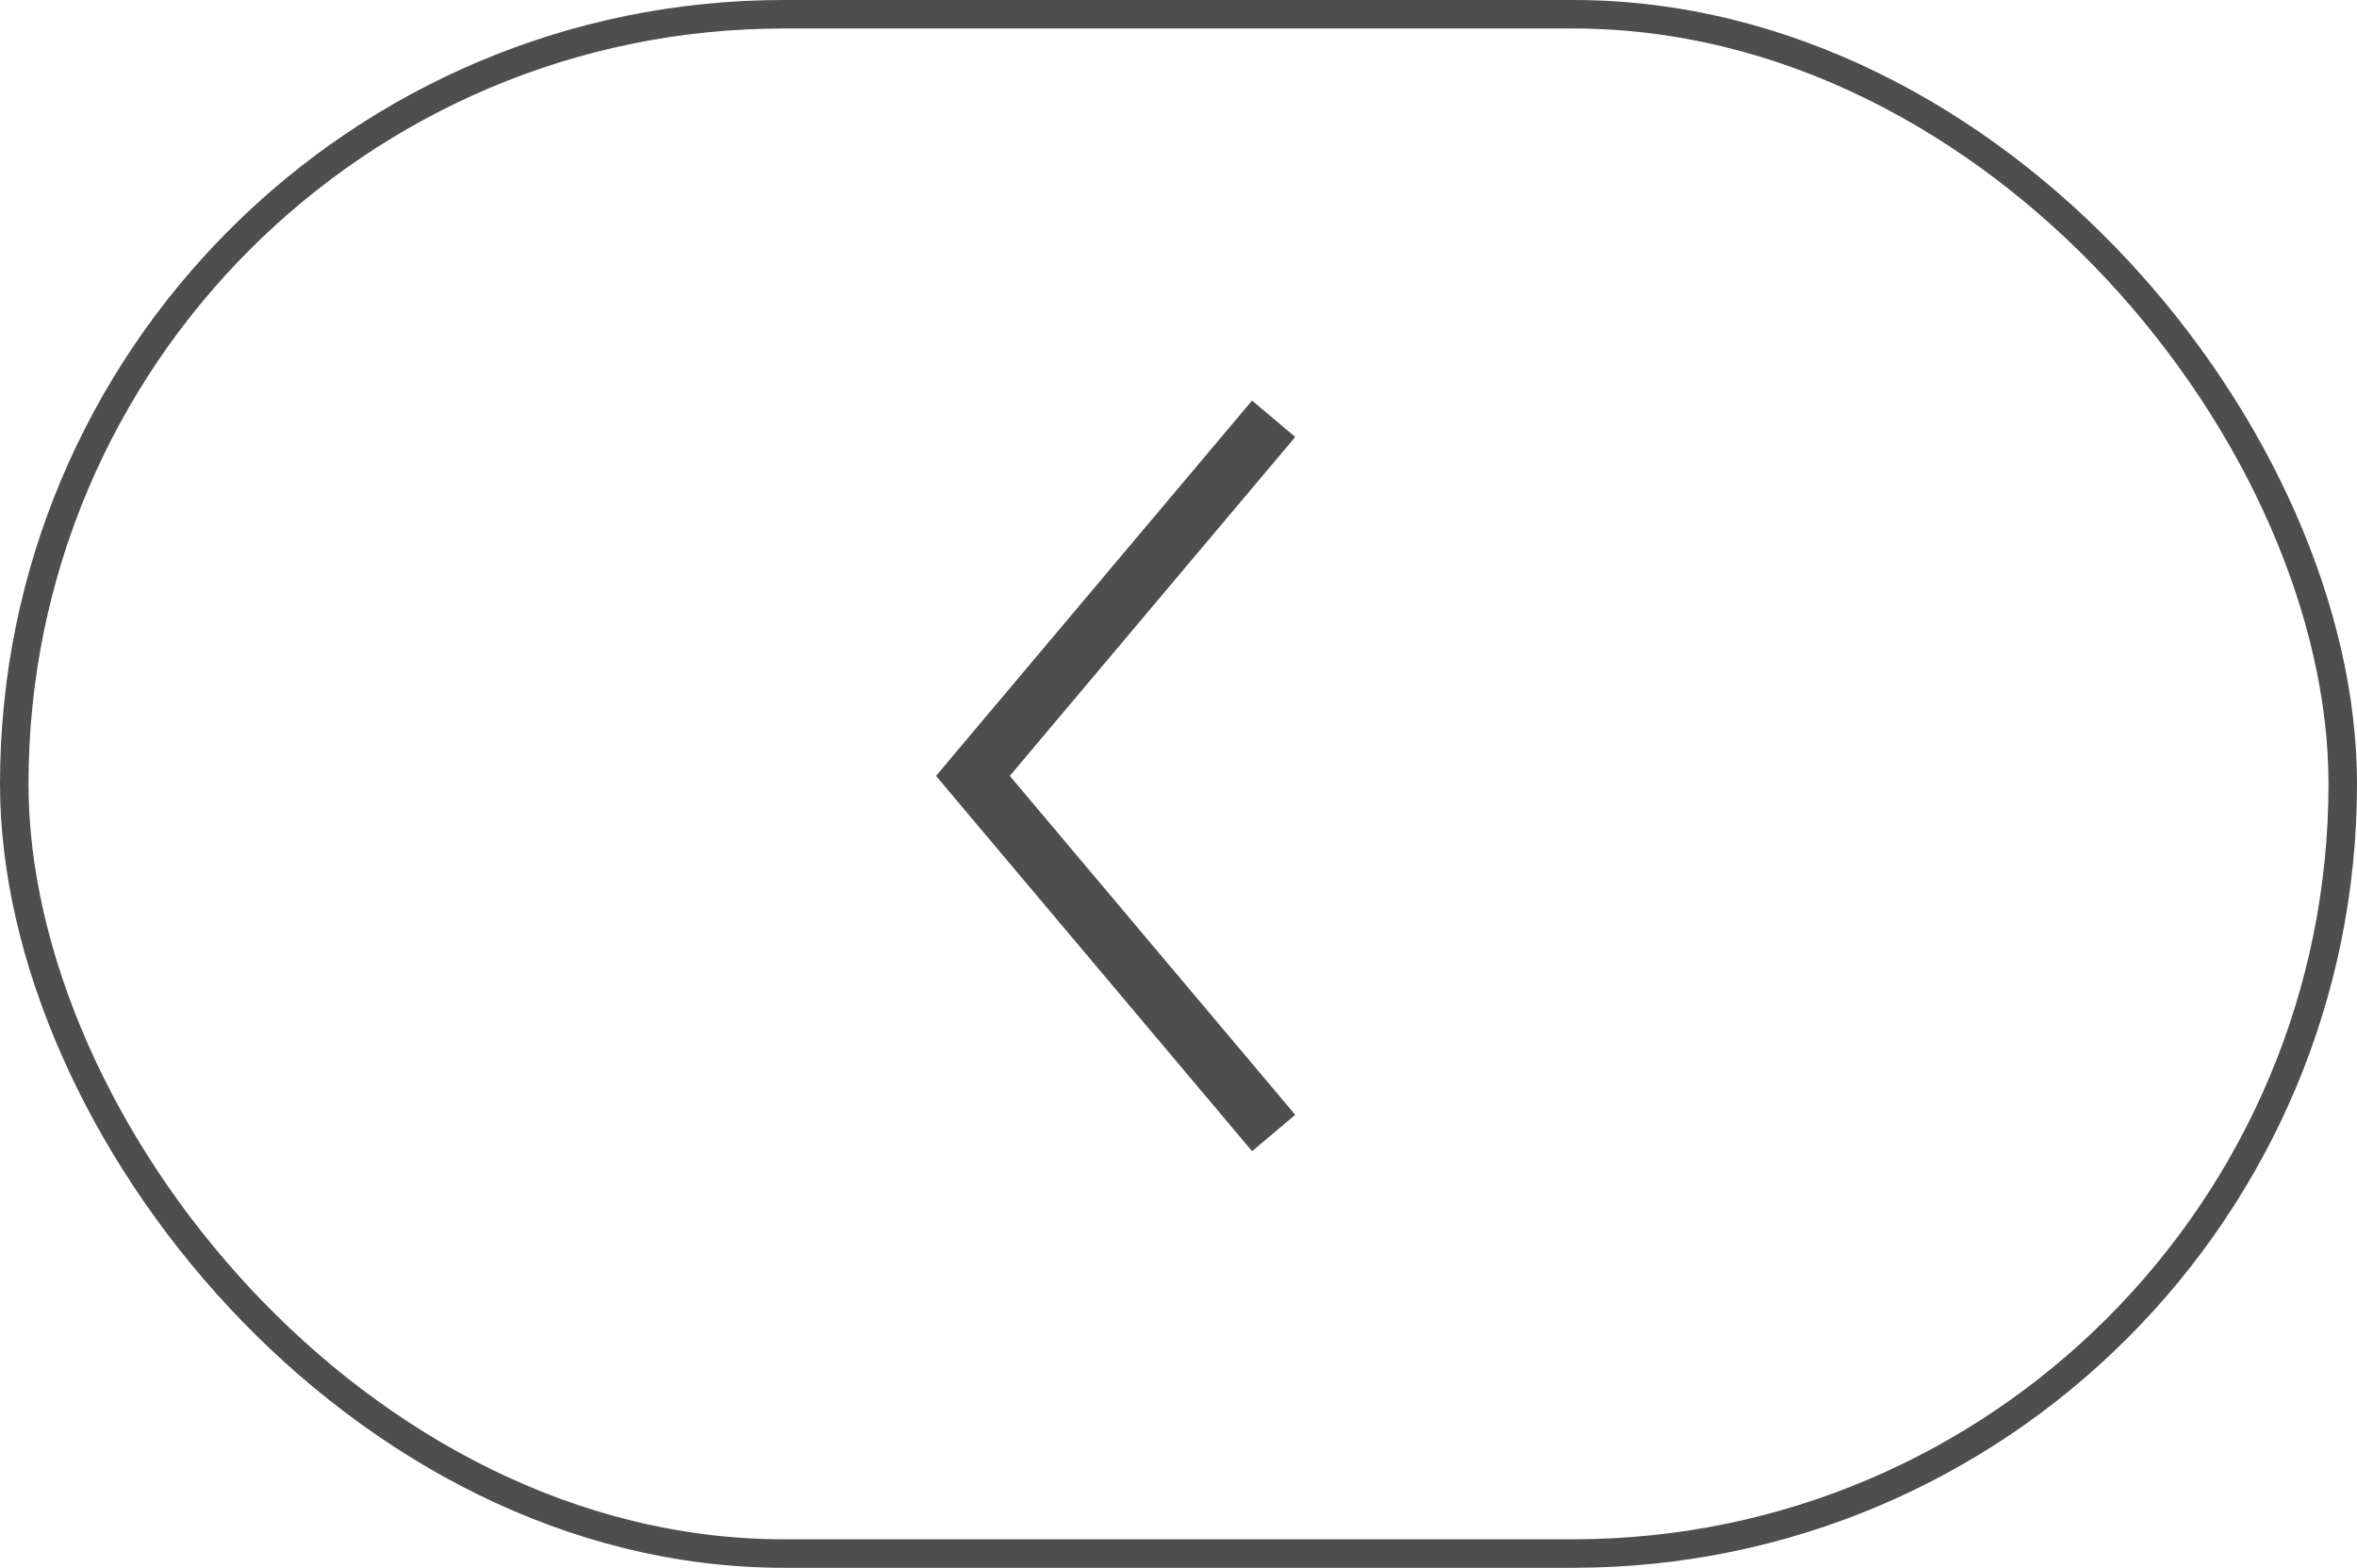 <?xml version="1.0" encoding="UTF-8"?> <svg xmlns="http://www.w3.org/2000/svg" width="82.693" height="55" viewBox="0 0 82.693 55"><g id="Group_26" data-name="Group 26" transform="translate(243.693 836) rotate(180)"><g id="Rectangle_2" data-name="Rectangle 2" transform="translate(161 781)" fill="none" stroke="#4e4e4e" stroke-width="1"><rect width="82.693" height="55" rx="27.5" stroke="none"></rect><rect x="0.5" y="0.5" width="81.693" height="54" rx="27" fill="none"></rect></g><path id="Path_2" data-name="Path 2" d="M1.514,0,0,1.277l10.014,11.89L0,25.056l1.515,1.278,10.55-12.528.536-.639-.536-.639Z" transform="translate(198.251 795.614)" fill="#4e4e4e"></path></g></svg> 